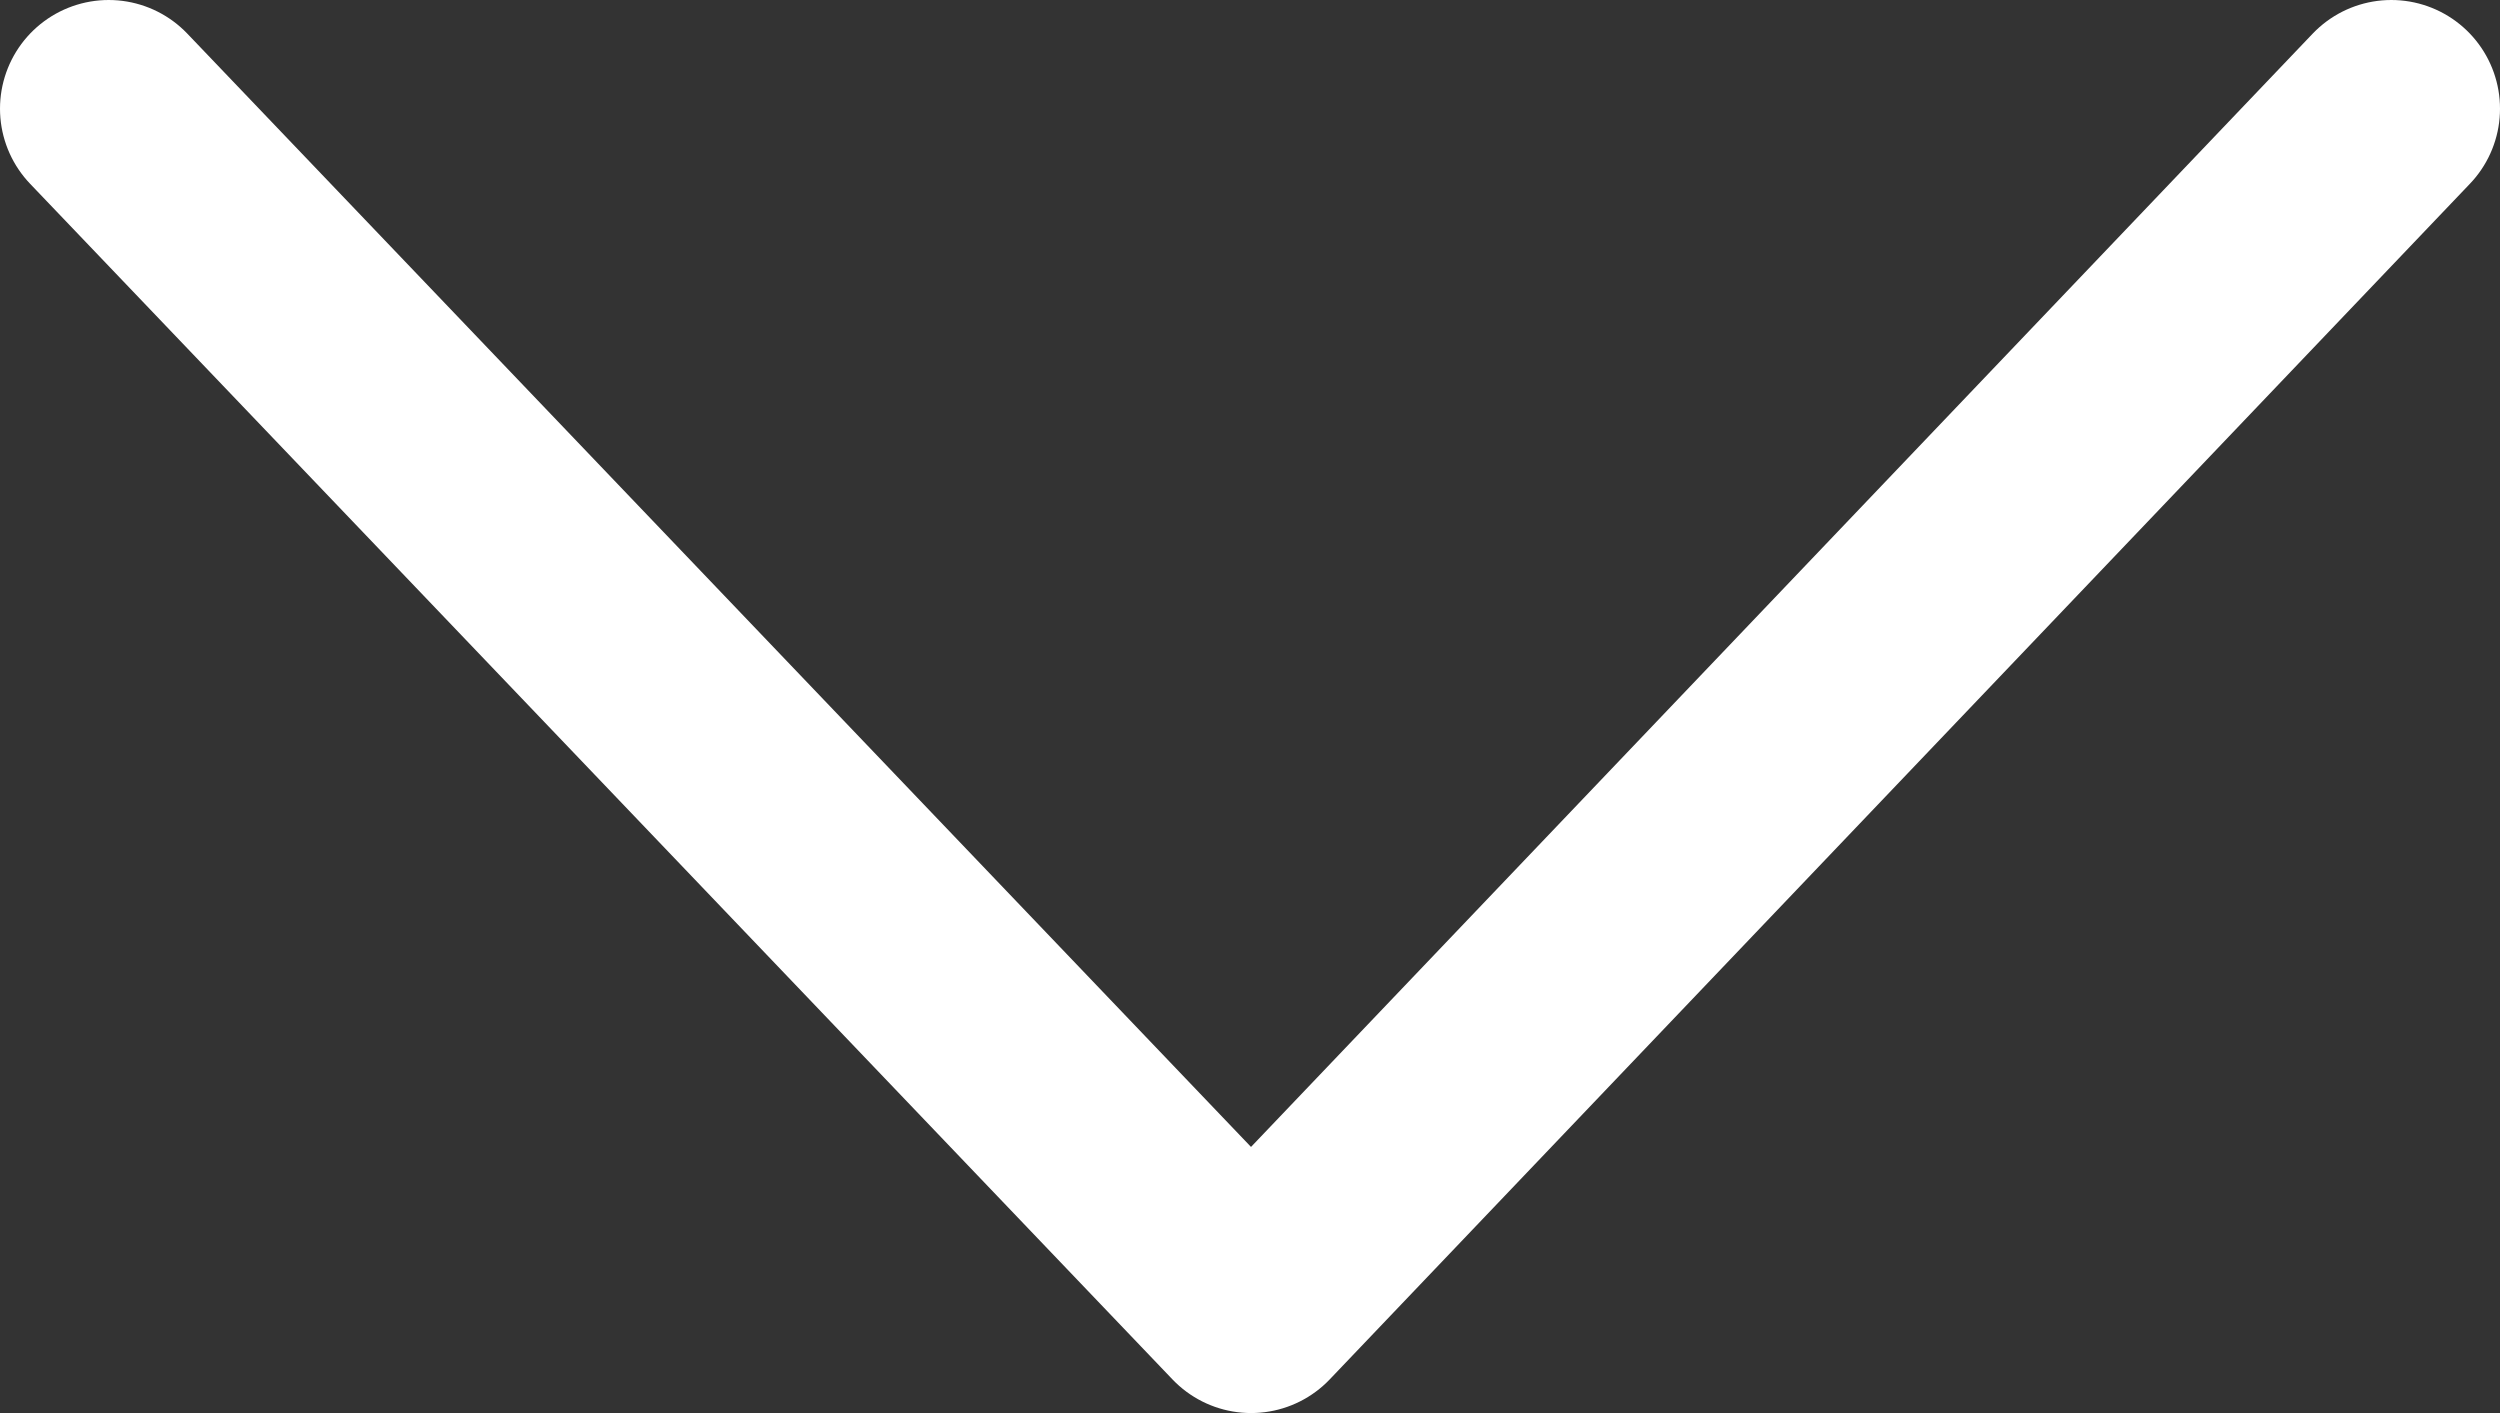 <svg xmlns="http://www.w3.org/2000/svg" width="46" height="26" viewBox="0 0 46 26">
    <rect x="0" y="0" width="46" height="26" fill="#333333" stroke="none"/>
    <path fill="none" fill-rule="evenodd" stroke="#FFF" stroke-linecap="round" stroke-linejoin="round" stroke-width="4" d="M2 2l21.02 22L44 2"/>
</svg>
